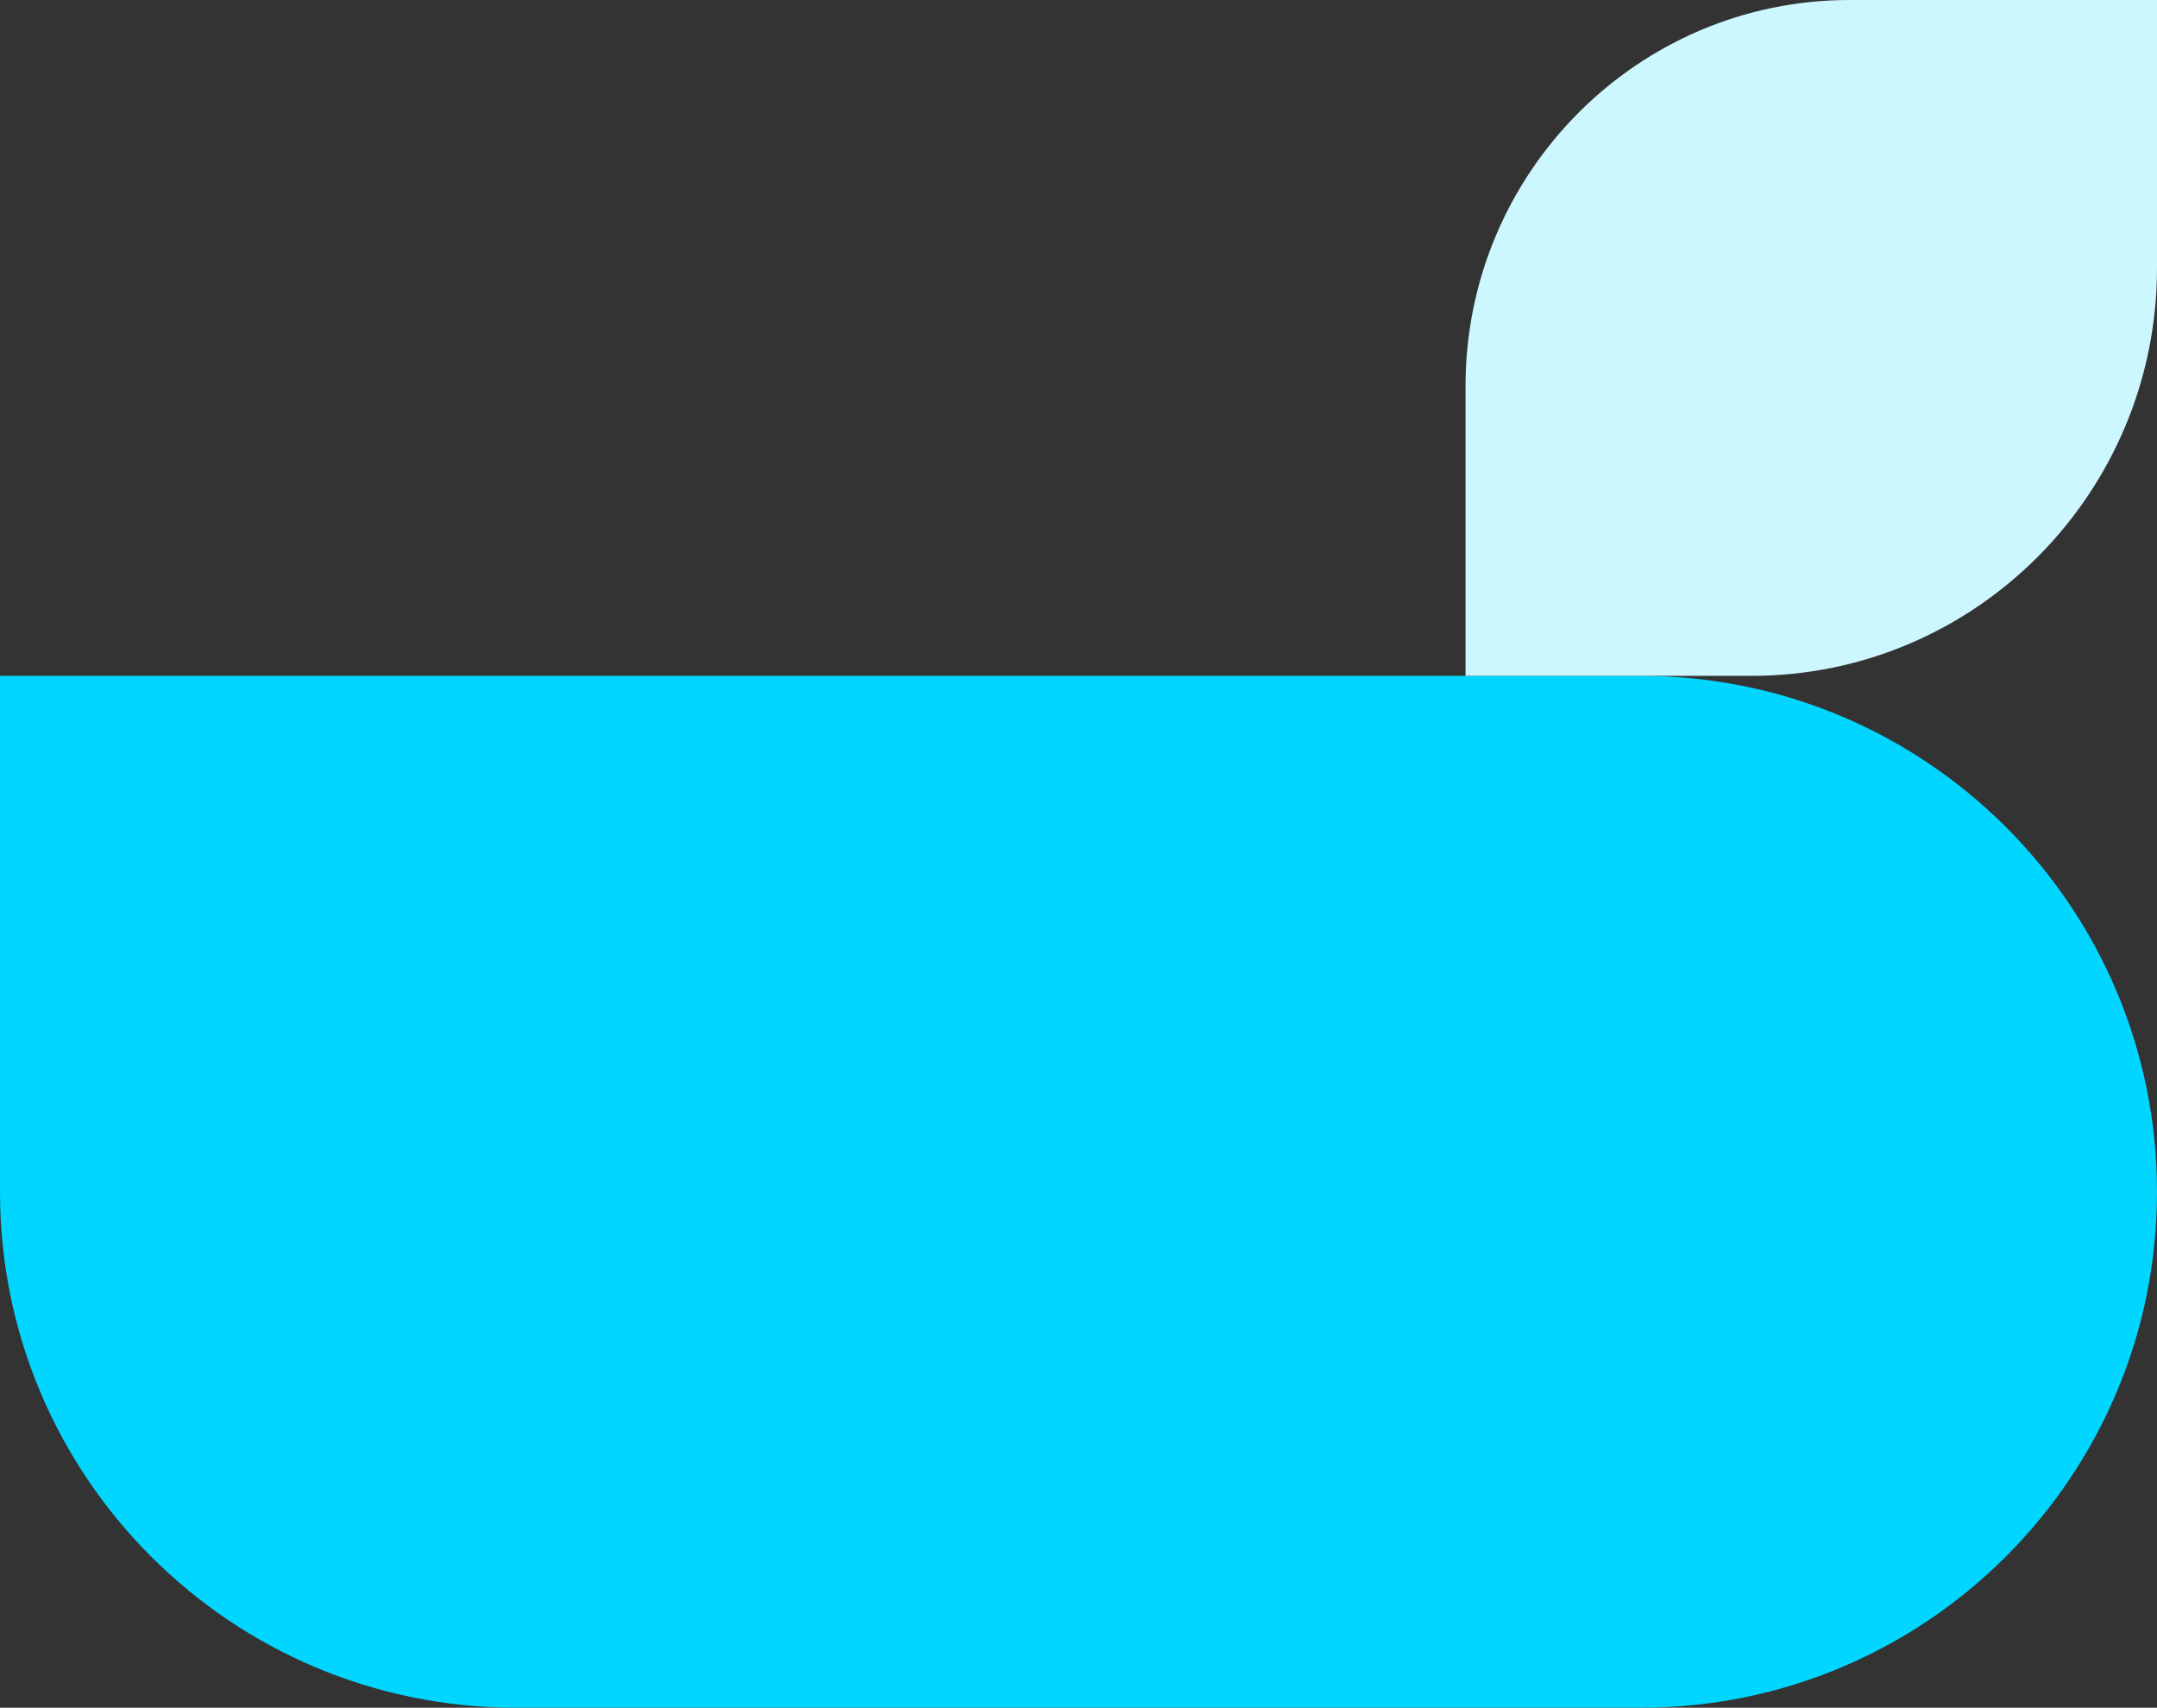 <svg width="418" height="331" viewBox="0 0 418 331" fill="none" xmlns="http://www.w3.org/2000/svg">
<rect x="0" y="0" width="418" height="331" fill="#333333" stroke="none"/>
<path d="M0 131H318C373.228 131 418 175.772 418 231C418 286.228 373.228 331 318 331H100C44.772 331 0 286.228 0 231V131Z" fill="#00D6FF"/>
<path d="M358.434 0H418V51.966C418 95.588 382.793 131 339.425 131H284V74.869C284 33.551 317.349 0 358.434 0Z" fill="#CCF7FF"/>
</svg>
